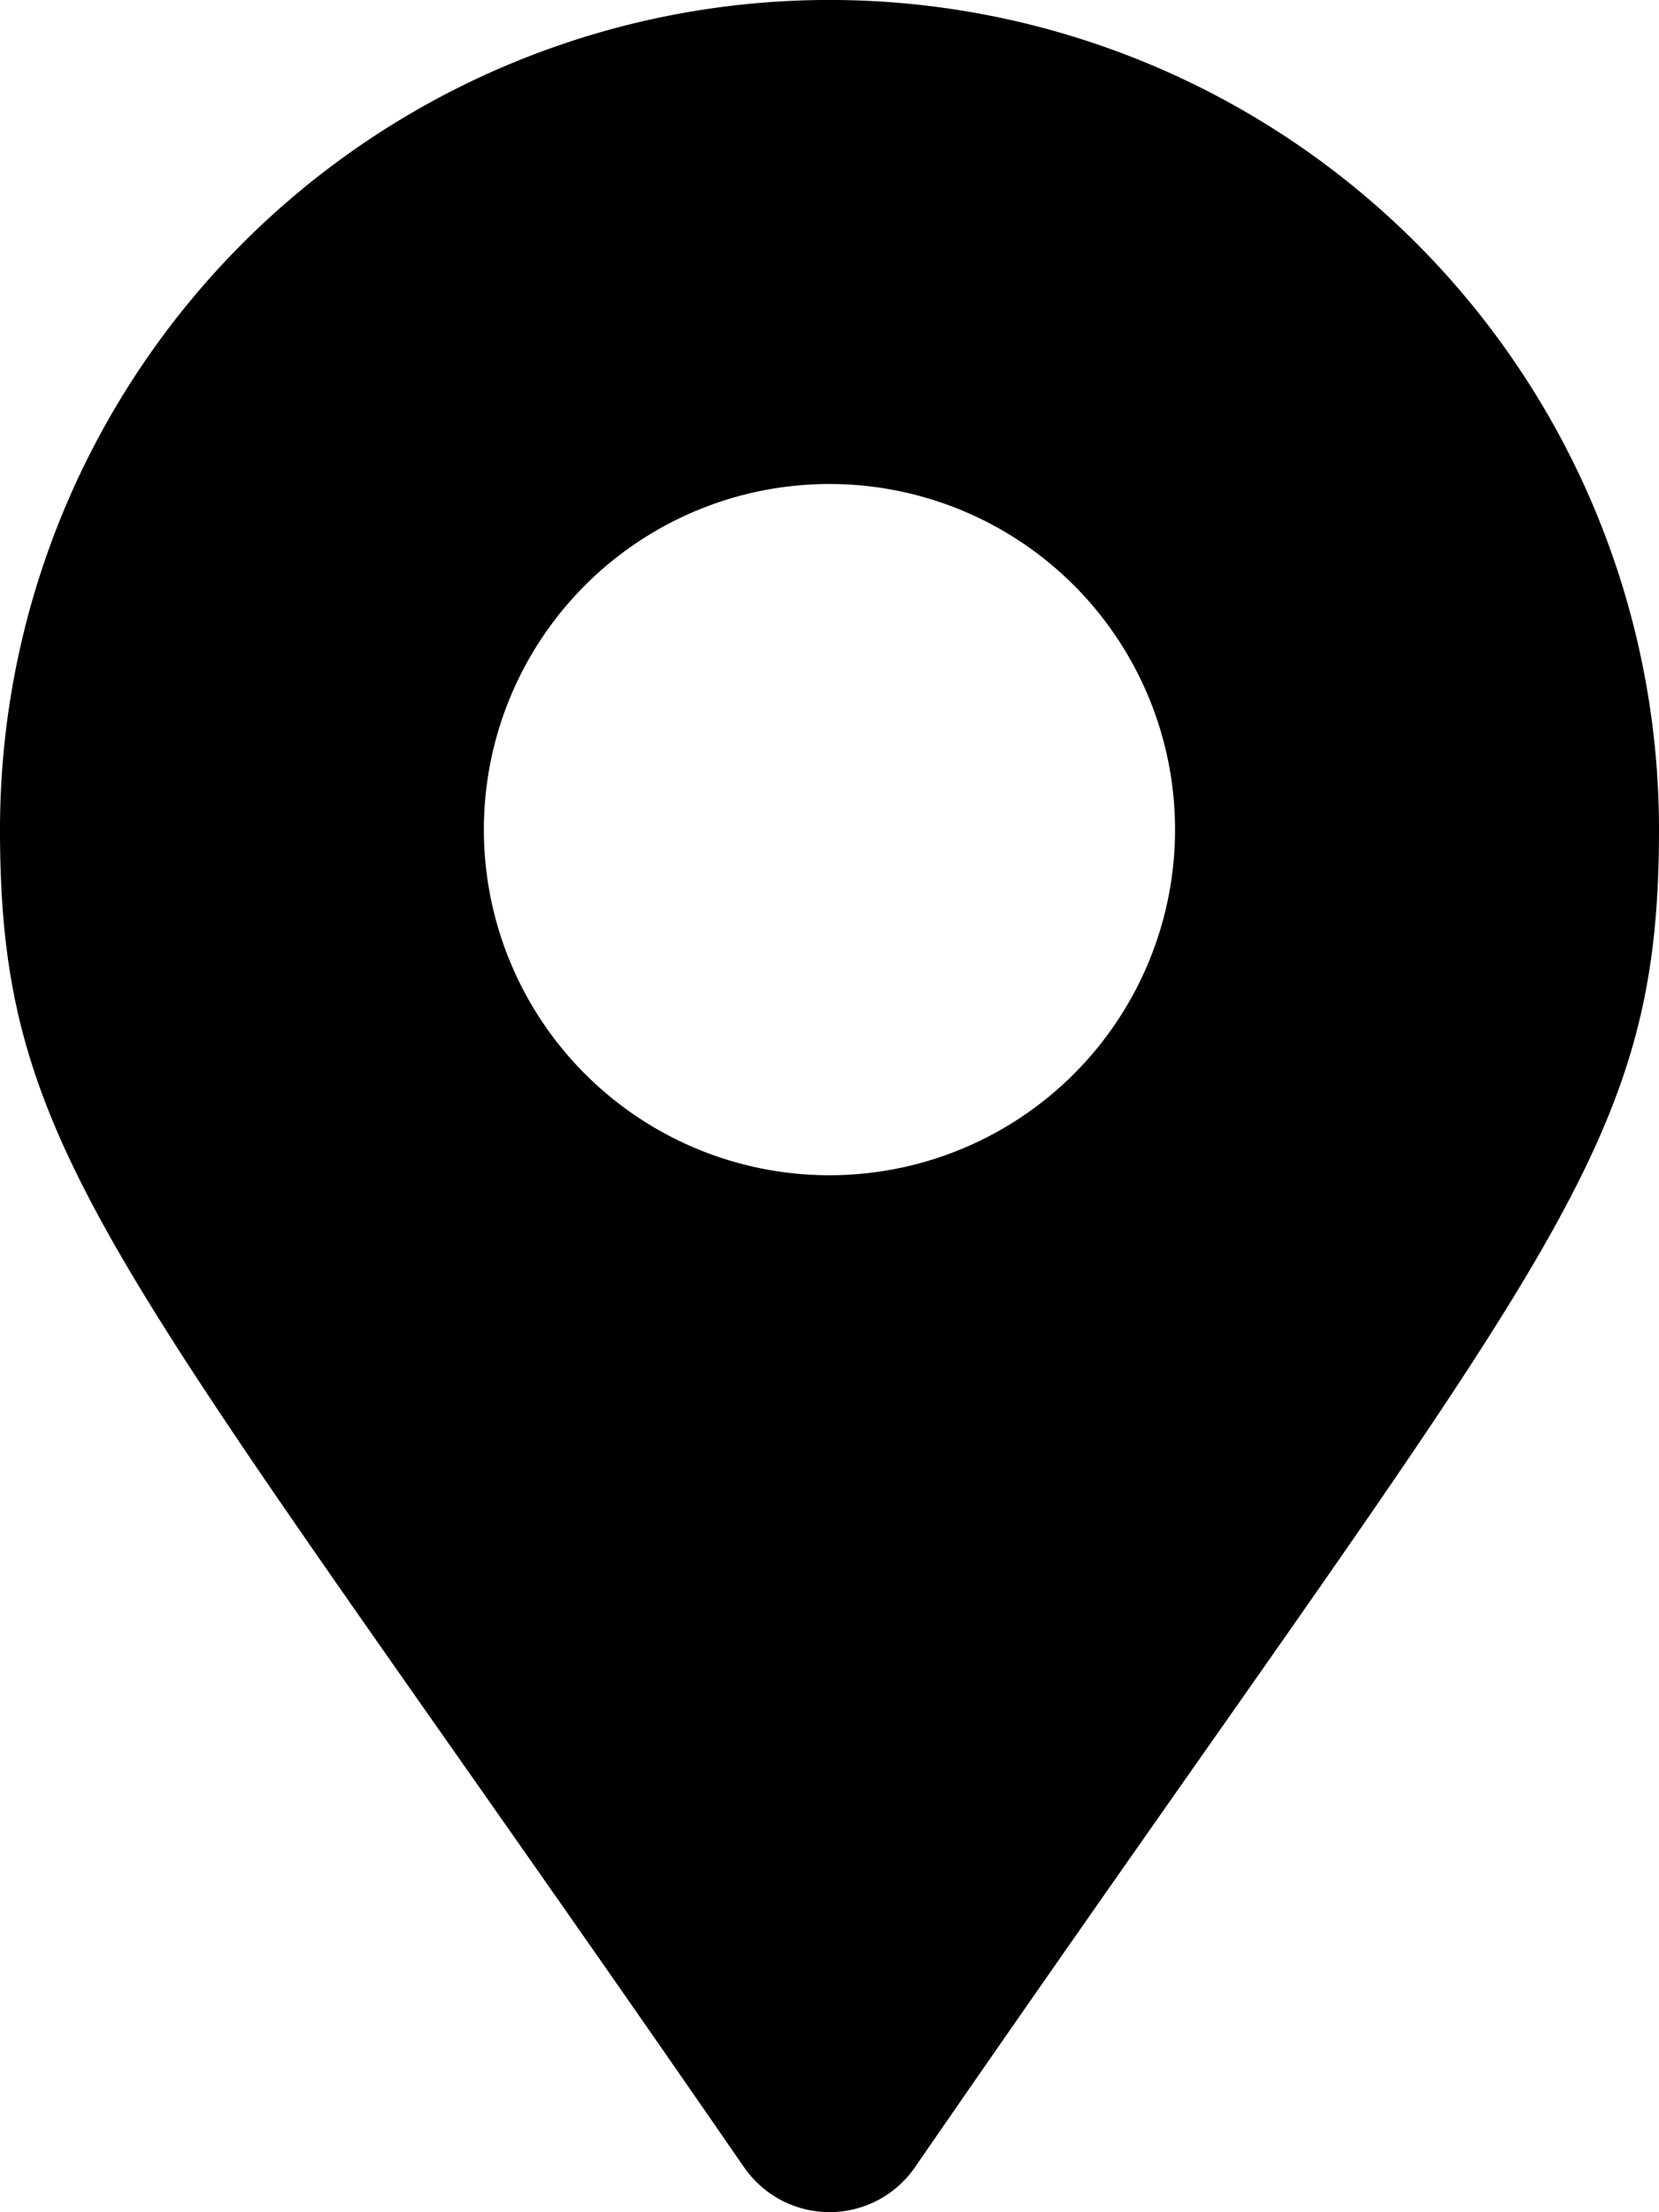 <svg xmlns="http://www.w3.org/2000/svg" width="19.543" height="26.057" viewBox="0 0 19.543 26.057">
  <g id="Group_229" data-name="Group 229" transform="translate(-879.18 -573.609)">
    <path id="Icon_awesome-map-marker-alt" data-name="Icon awesome-map-marker-alt" d="M8.767,25.531C1.373,14.811,0,13.711,0,9.771a9.771,9.771,0,0,1,19.543,0c0,3.94-1.373,5.04-8.767,15.76a1.222,1.222,0,0,1-2.008,0Zm1-11.688A4.071,4.071,0,1,0,5.7,9.771,4.071,4.071,0,0,0,9.771,13.843Z" transform="translate(879.18 573.609)"/>
  </g>
</svg>
